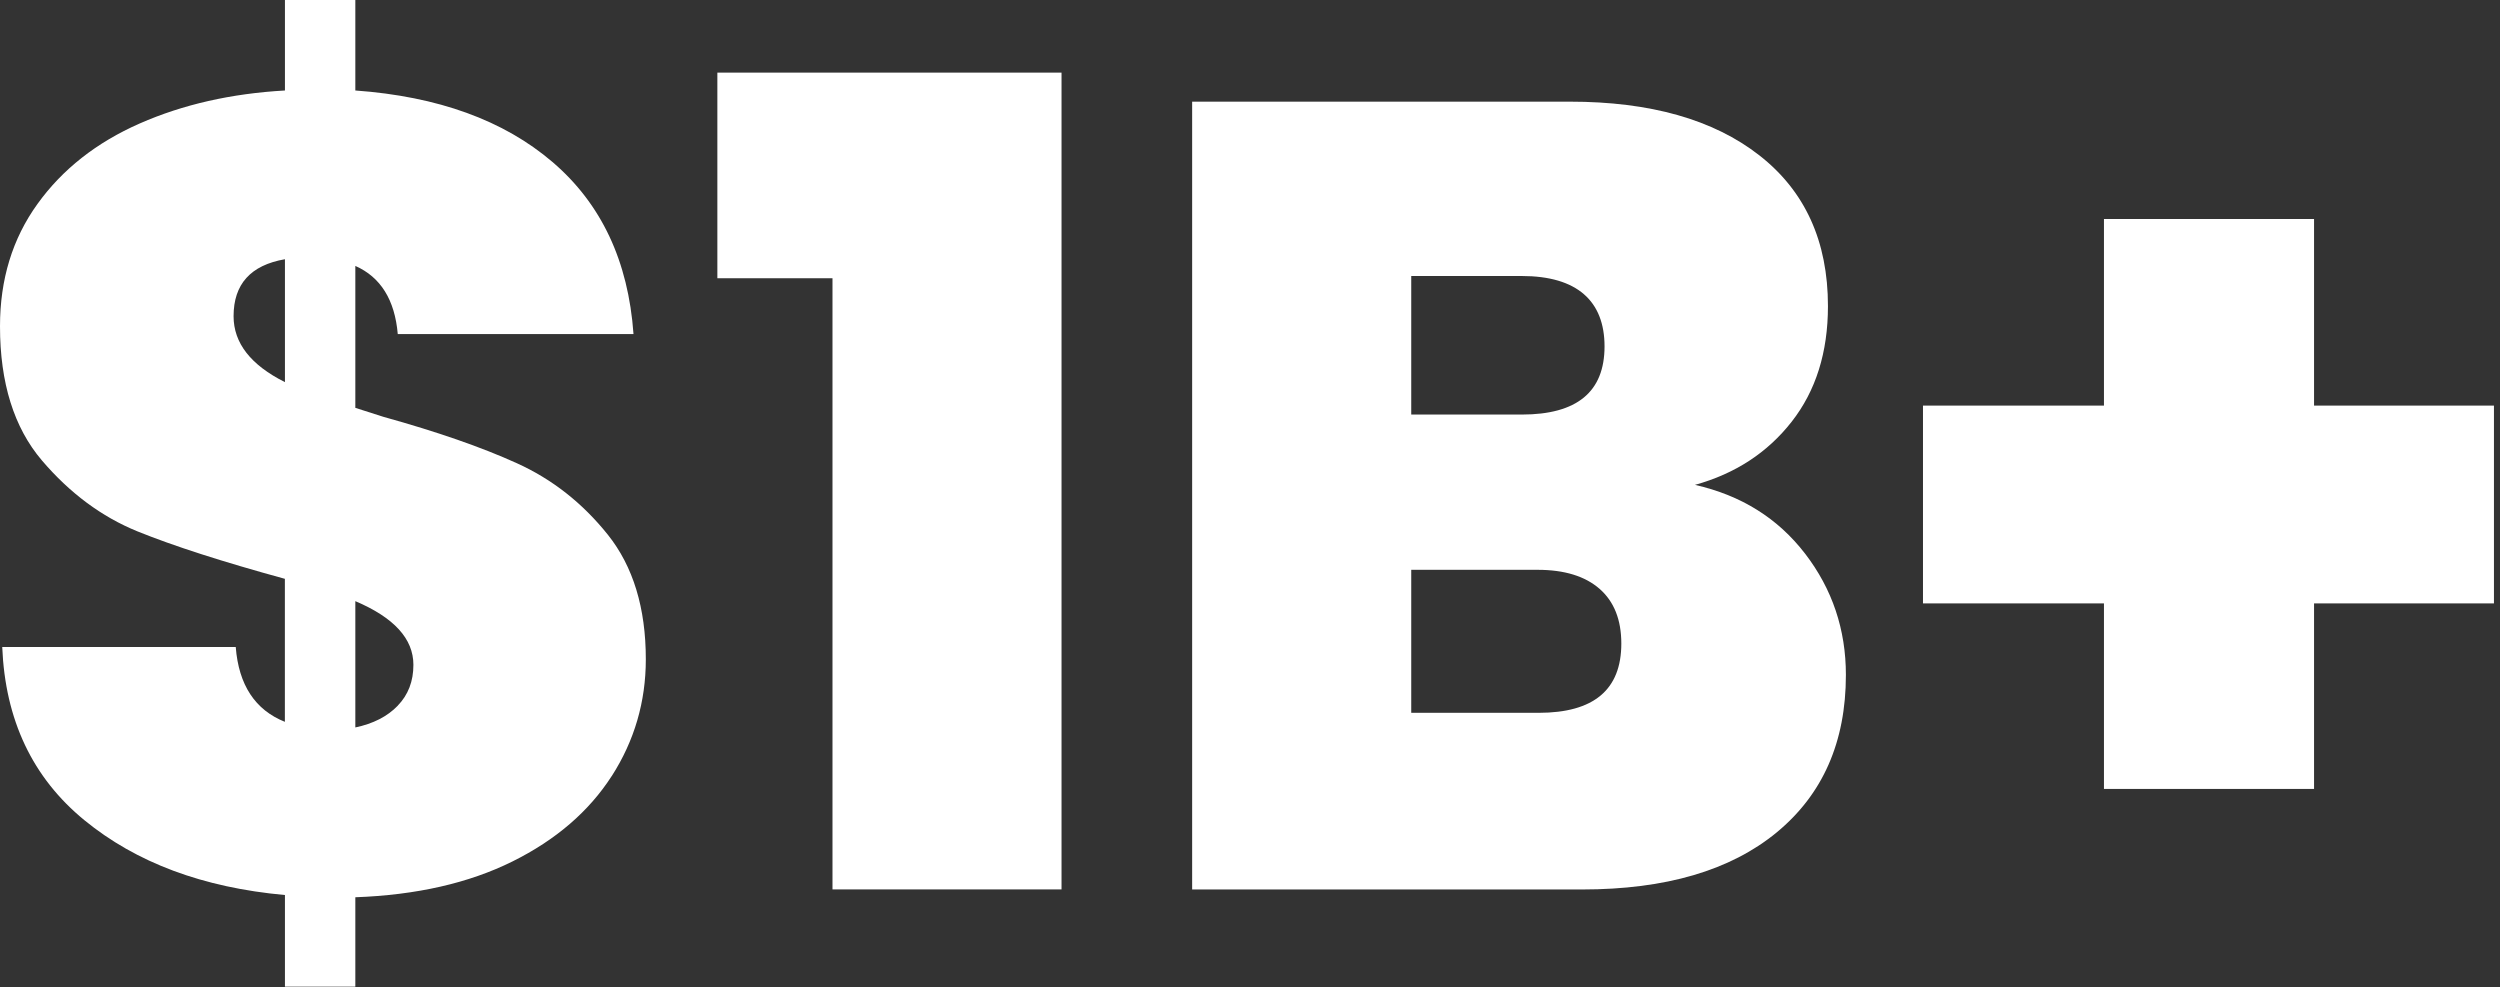 <svg width="347" height="137" viewBox="0 0 347 137" fill="none" xmlns="http://www.w3.org/2000/svg">
<rect x="0" y="0" width="347" height="137" fill="#333333" stroke="none"/>
<g clip-path="url(#clip0_9_2867)">
<path d="M84.91 107.71C81.75 112.62 77.16 116.58 71.11 119.58C65.06 122.58 57.8 124.23 49.32 124.54V136.95H39.55V124.23C28.17 123.2 18.9 119.73 11.71 113.84C4.52 107.95 0.72 99.93 0.31 89.8H32.72C33.13 95.07 35.41 98.54 39.54 100.19V80.34C30.85 77.96 24.03 75.76 19.07 73.75C14.11 71.73 9.69 68.45 5.81 63.9C1.94 59.35 0 53.15 0 45.29C0 38.78 1.73 33.12 5.2 28.31C8.66 23.5 13.39 19.78 19.39 17.14C25.39 14.5 32.11 12.98 39.55 12.56V0H49.32V12.56C60.8 13.39 69.92 16.7 76.69 22.49C83.46 28.28 87.21 36.24 87.93 46.37H55.21C54.8 41.62 52.83 38.46 49.32 36.91V56.61L53.2 57.85C60.64 59.92 66.82 62.06 71.73 64.29C76.64 66.51 80.85 69.82 84.37 74.22C87.88 78.62 89.64 84.38 89.64 91.51C89.64 97.4 88.06 102.81 84.91 107.72V107.71ZM39.55 53.04V35.98C34.79 36.81 32.42 39.44 32.42 43.89C32.42 47.61 34.8 50.66 39.55 53.04ZM55.21 97.94C56.66 96.44 57.38 94.56 57.38 92.28C57.38 88.66 54.69 85.72 49.32 83.44V100.97C51.8 100.45 53.76 99.45 55.21 97.95V97.94Z" fill="white"/>
<path d="M99.57 38.62V10.08H147.34V123.45H115.55V38.62H99.58H99.57Z" fill="white"/>
<path d="M250.55 76.85C254.32 81.76 256.21 87.37 256.21 93.68C256.21 102.99 253 110.27 246.59 115.55C240.18 120.82 231.18 123.46 219.6 123.46H165.47V14.11H217.89C229.06 14.11 237.82 16.59 244.18 21.55C250.54 26.51 253.72 33.49 253.72 42.49C253.72 48.9 252.04 54.25 248.68 58.54C245.32 62.83 240.85 65.75 235.26 67.3C241.67 68.75 246.76 71.93 250.54 76.84L250.55 76.85ZM195.88 57.54H211.23C218.88 57.54 222.71 54.39 222.71 48.08C222.71 41.77 218.88 38.31 211.23 38.31H195.88V57.54ZM225.04 89.33C225.04 86.02 224.03 83.49 222.02 81.73C220 79.97 217.14 79.09 213.41 79.09H195.88V98.94H213.56C221.21 98.94 225.04 95.74 225.04 89.32V89.33Z" fill="white"/>
<path d="M346.16 83.75H321.19V109.5H292.03V83.75H266.91V56.3H292.03V30.4H321.19V56.3H346.16V83.75Z" fill="white"/>
</g>
<defs>
<clipPath id="clip0_9_2867">
<rect width="346.16" height="136.95" fill="white"/>
</clipPath>
</defs>
</svg>
